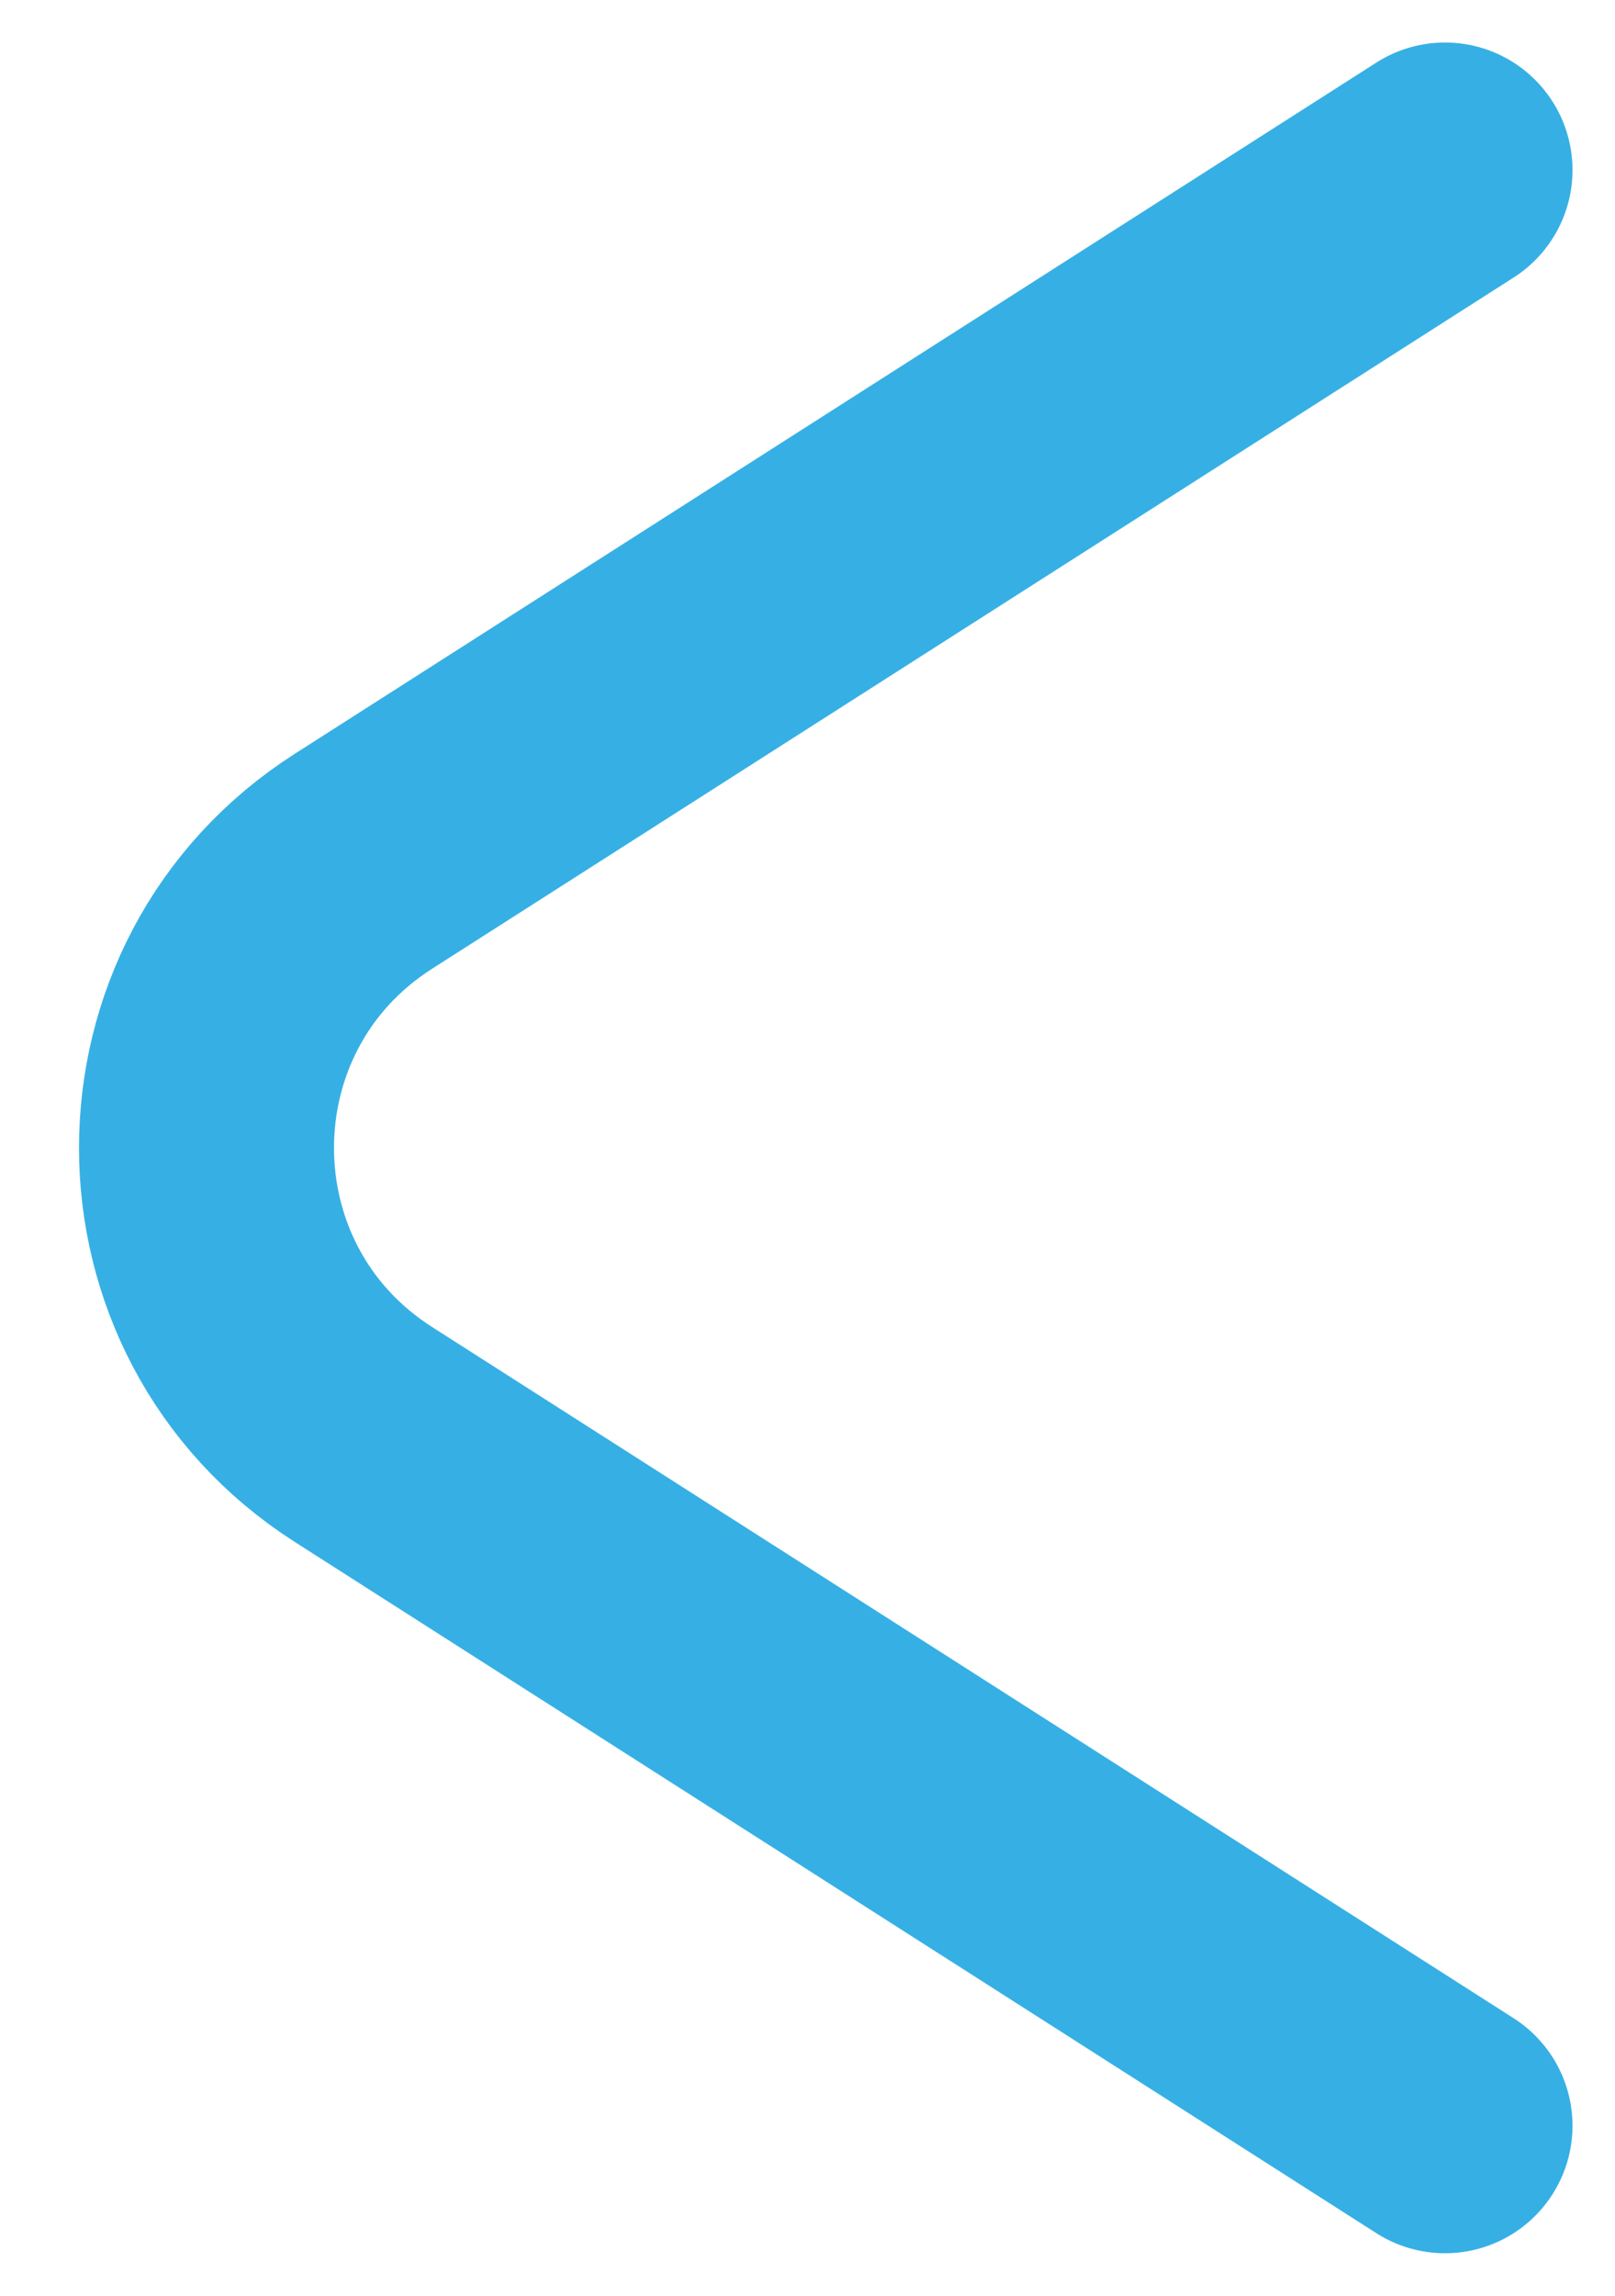 <?xml version="1.0" encoding="UTF-8"?> <svg xmlns="http://www.w3.org/2000/svg" width="19" height="27" viewBox="0 0 19 27" fill="none"> <path d="M17 2L4.276 10.129C1.814 11.702 1.814 15.298 4.276 16.871L17 25" stroke="#36B0E4" stroke-width="3" stroke-linecap="round" stroke-linejoin="round"></path> </svg> 